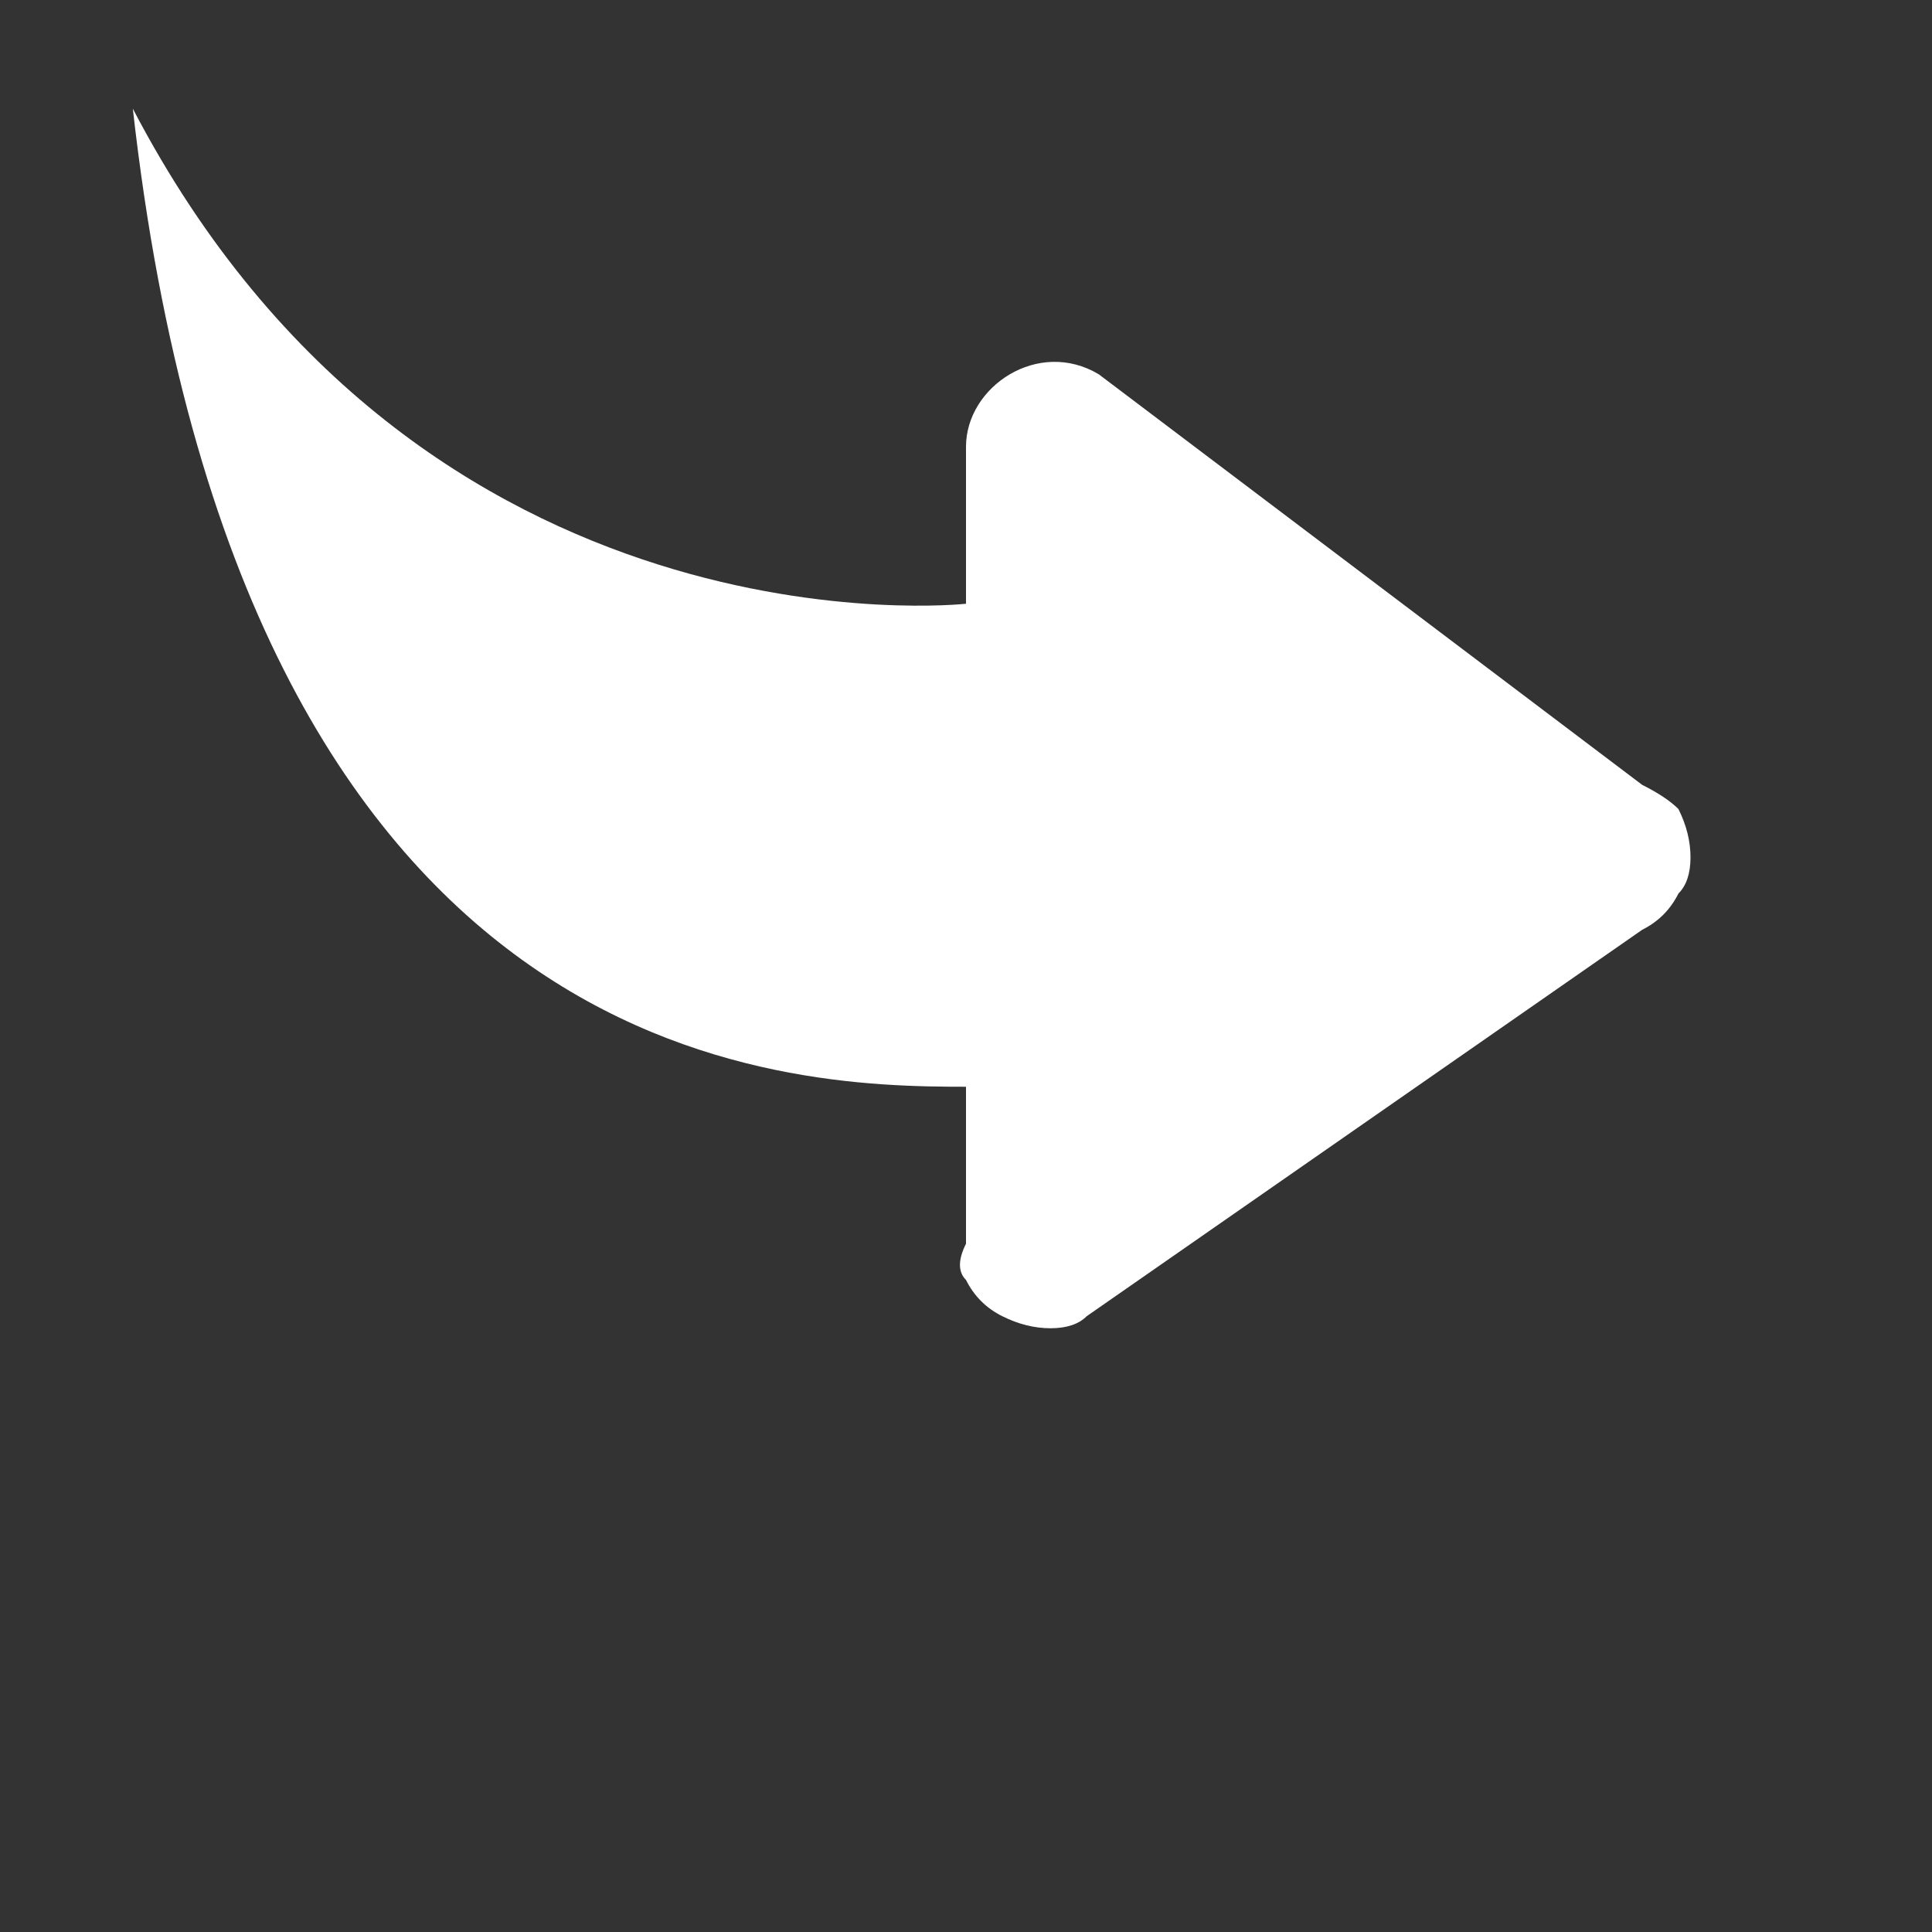 <svg version="1.2" xmlns="http://www.w3.org/2000/svg" viewBox="0 0 16 16" width="16" height="16"><rect x="0" y="0" width="16" height="16" fill="#333333" stroke="none"/><style>.a{fill:#fff}</style><path class="a" d="m9.1 3.1l4.5 3.4q0.2 0.1 0.3 0.2 0.1 0.2 0.1 0.4 0 0.2-0.1 0.3-0.1 0.2-0.3 0.3l-4.6 3.2q-0.1 0.1-0.3 0.1-0.2 0-0.4-0.1-0.2-0.1-0.3-0.3-0.1-0.1 0-0.3v-1.3c-1.5 0-6-0.1-6.9-8.1 2.4 4.6 6.9 4.1 6.9 4.1v-1.3c0-0.5 0.6-0.9 1.1-0.6z"/></svg>